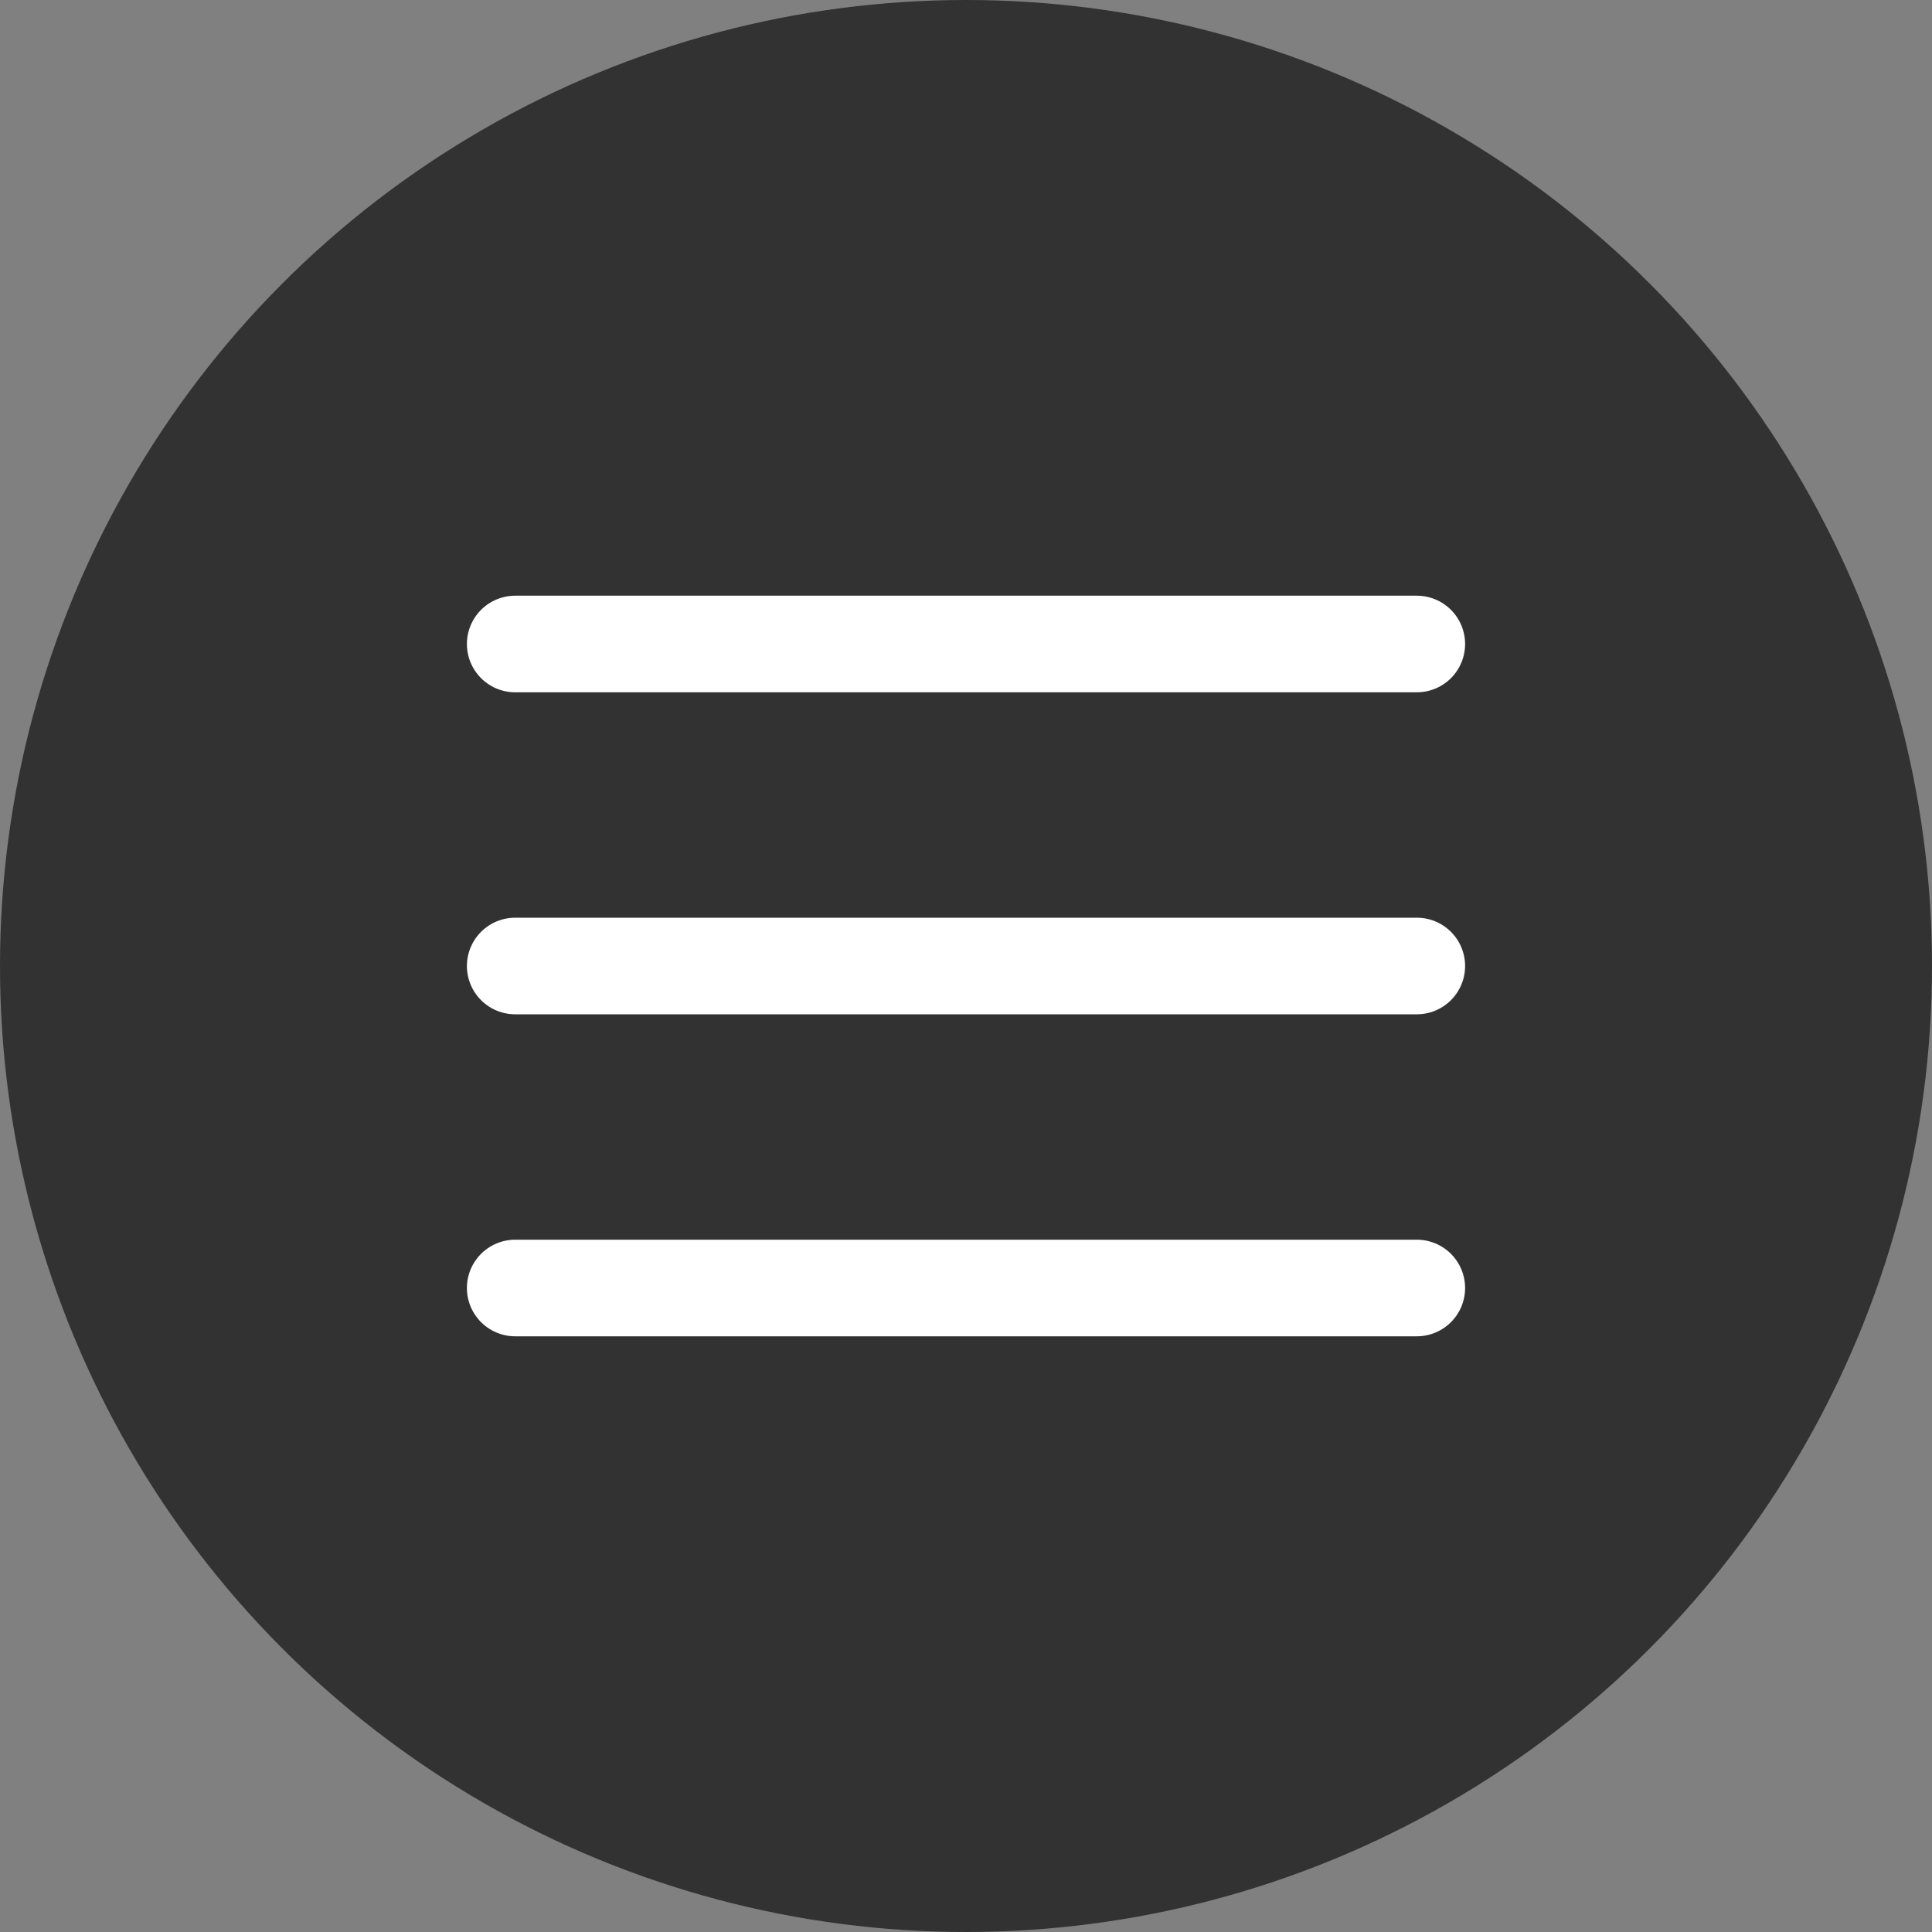 <?xml version="1.0" encoding="UTF-8"?> <svg xmlns="http://www.w3.org/2000/svg" width="30" height="30" viewBox="0 0 30 30" fill="none"><rect x="0" y="0" width="30" height="30" fill="#808080" stroke="none"/><circle cx="15" cy="15" r="15" fill="#323232"></circle><path d="M8 10H22M8 15H22M8 20H22" stroke="white" stroke-width="1.5" stroke-linecap="round" stroke-linejoin="round"></path></svg> 